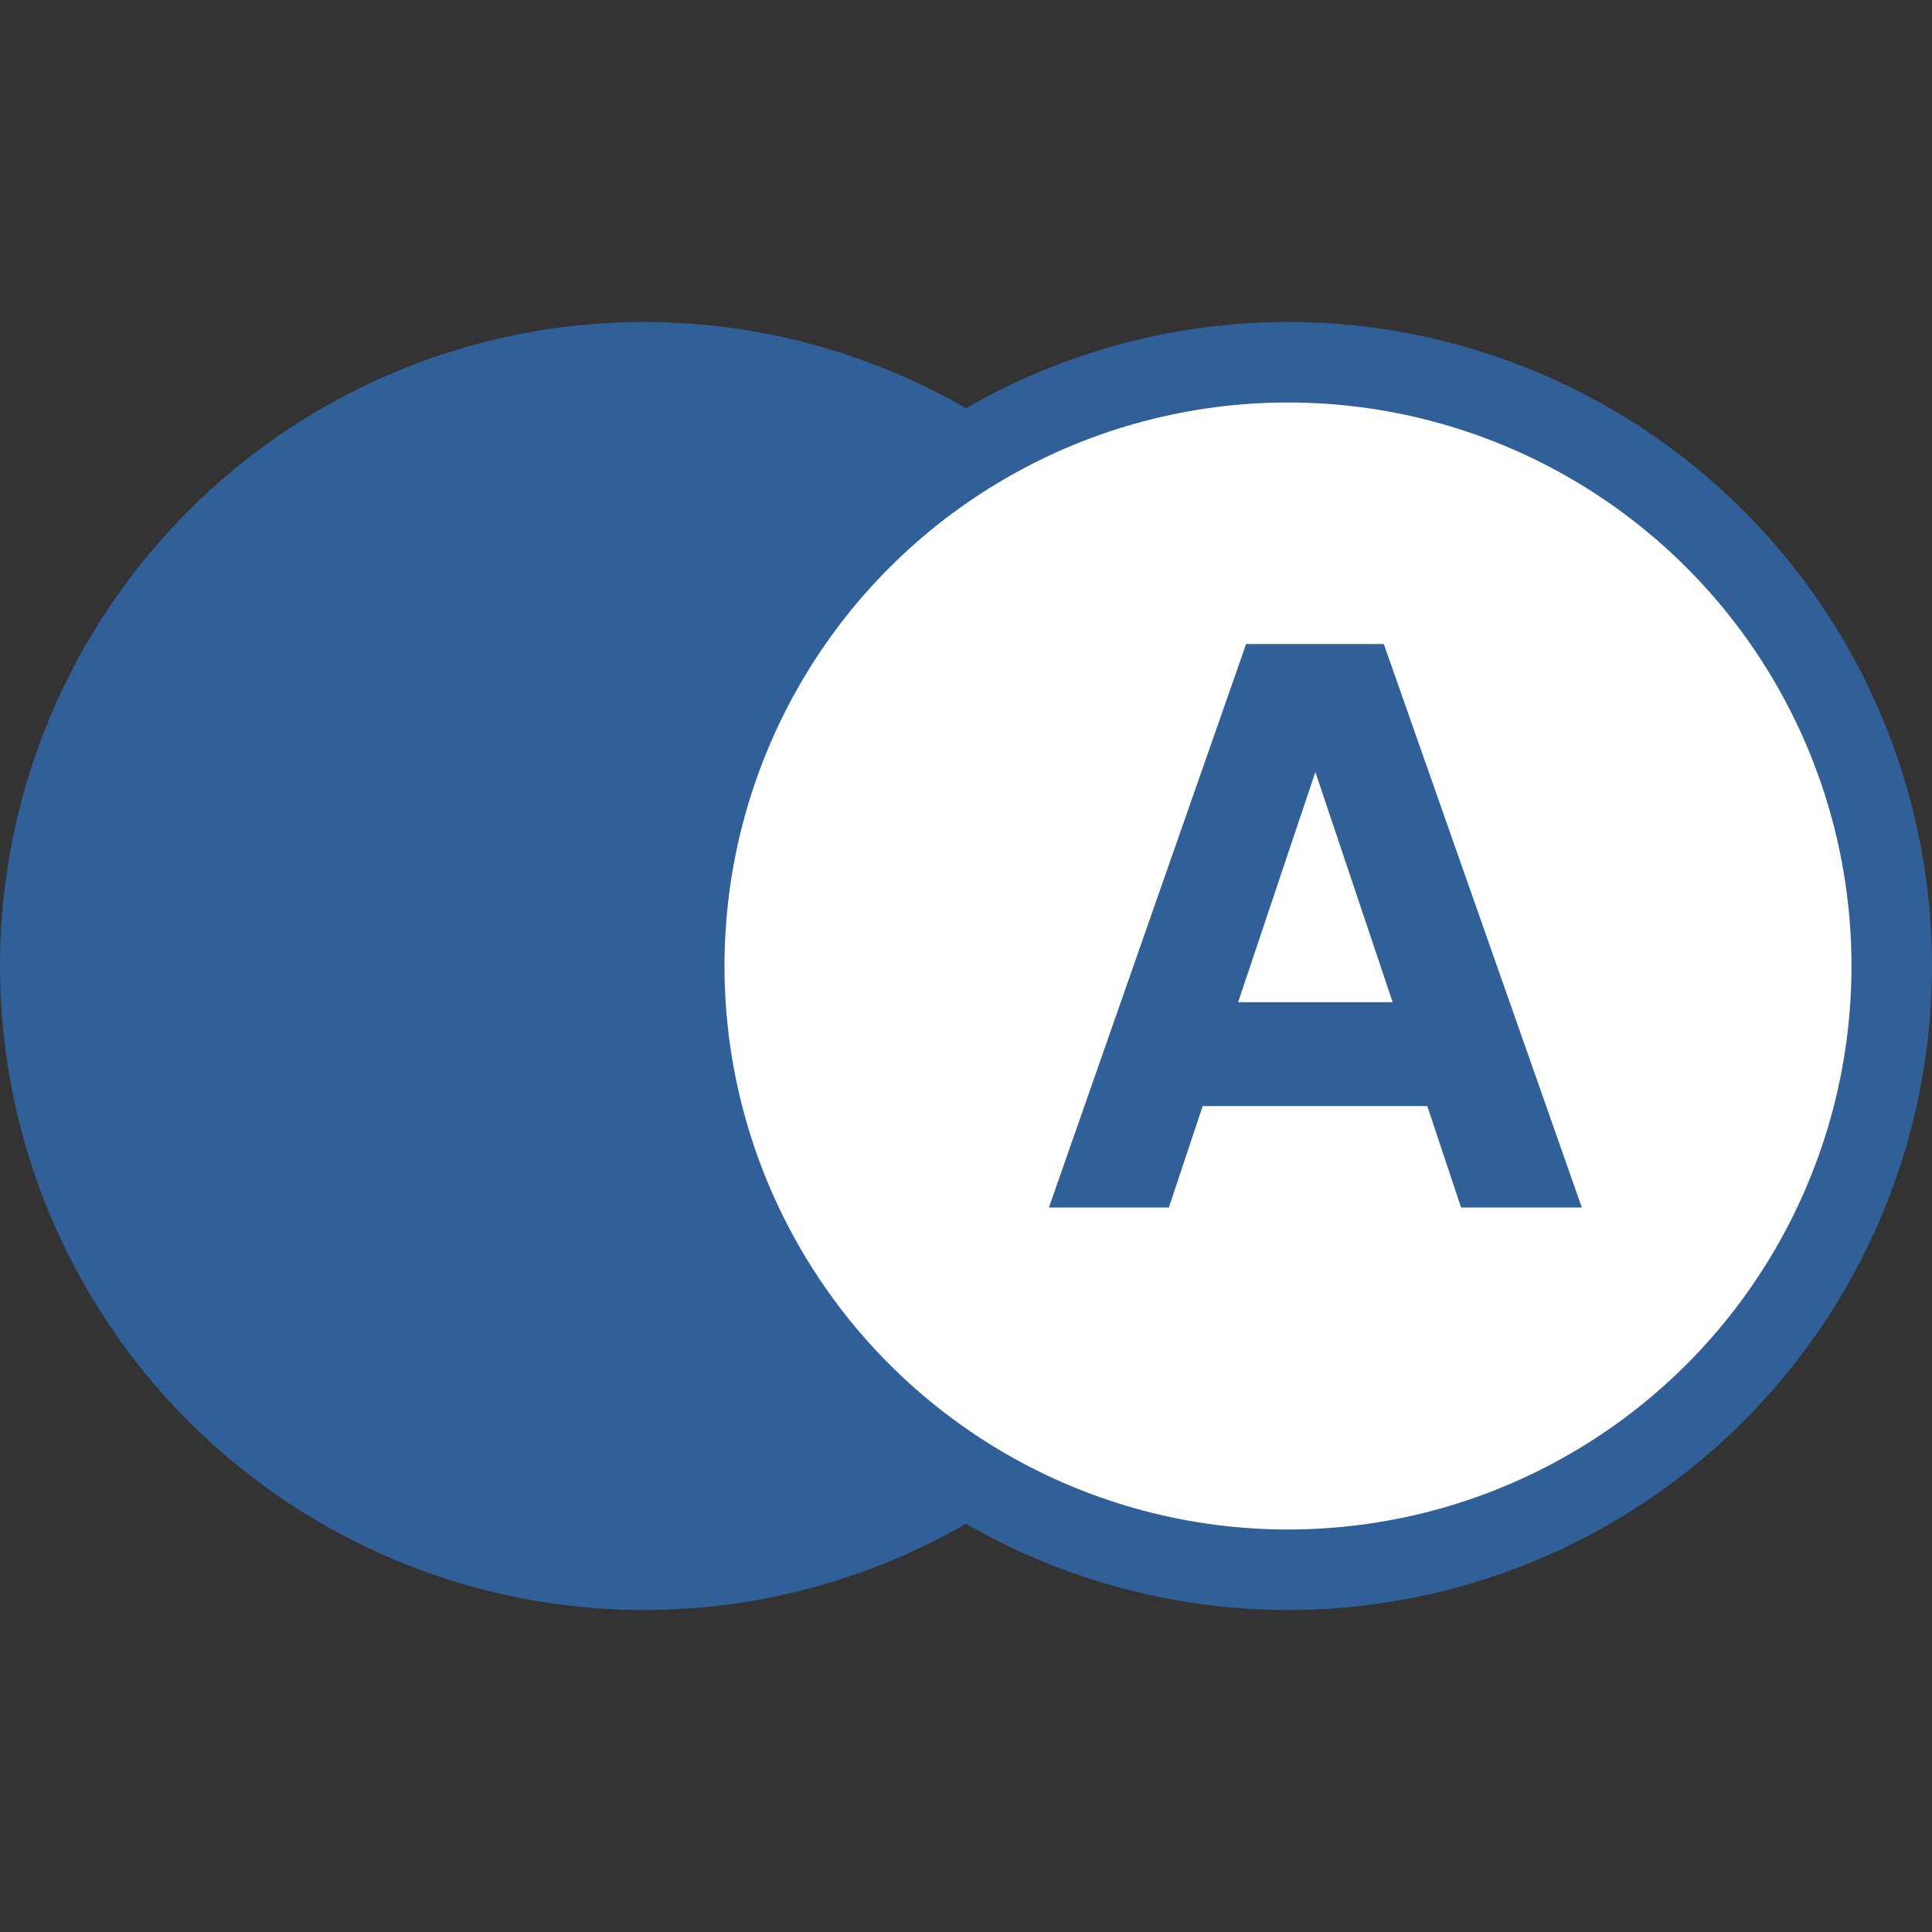 <svg width="48" height="48" fill="none" xmlns="http://www.w3.org/2000/svg"><rect width="100%" height="100%" fill="#333333" stroke="none"/><g clip-path="url(#a)"><circle cx="16" cy="24" r="16" fill="#316099"/><circle cx="32" cy="24" r="15" fill="#fff" stroke="#316099" stroke-width="2"/><path d="m39.3 30-4.92-14h-3.42l-4.9 14h2.98l.84-2.52h5.58L36.3 30h3Zm-6.62-10.82 1.92 5.72h-3.84l1.92-5.72Z" fill="#316099"/></g><defs><clipPath id="a"><path fill="#fff" transform="matrix(1 0 0 -1 0 48)" d="M0 0h48v48H0z"/></clipPath></defs></svg>